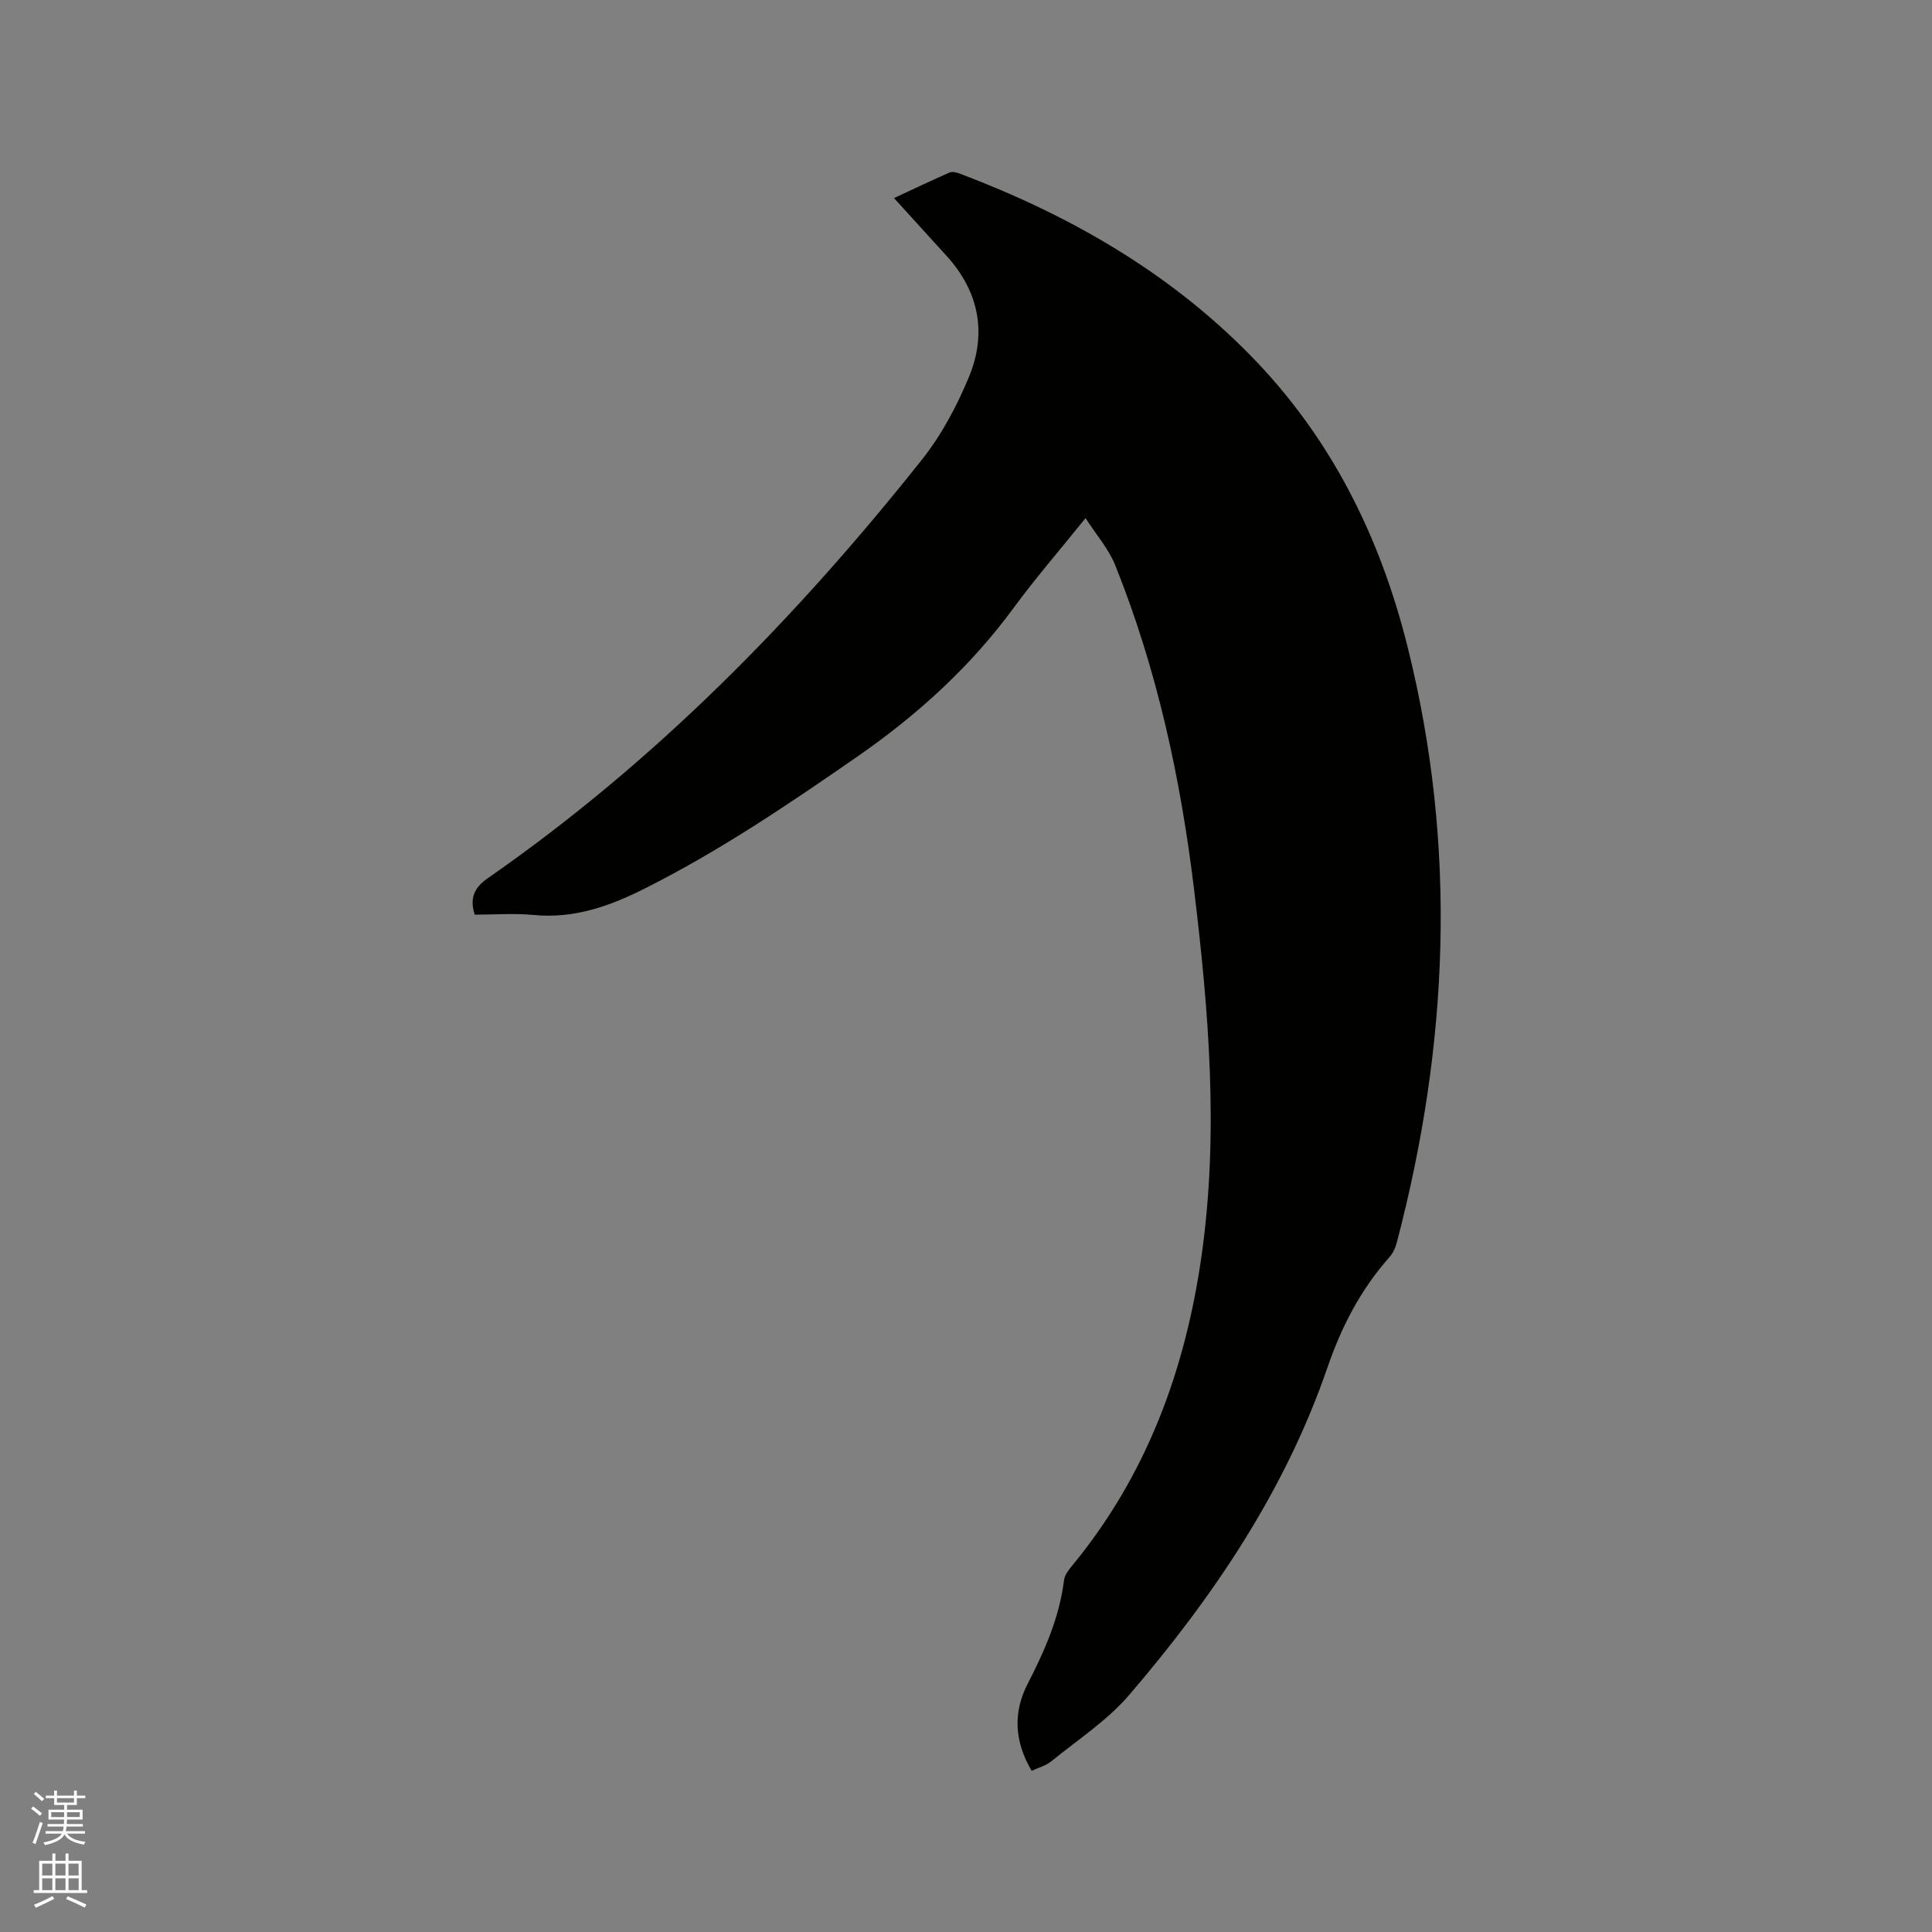 <svg enable-background="new 0 0 400 400" viewBox="0 0 400 400" xmlns="http://www.w3.org/2000/svg"><rect x="0" y="0" width="400" height="400" fill="#808080" stroke="none"/><path d="m6.44 374.46.42-.45c.65.47 1.27.95 1.85 1.44l-.45.49c-.65-.56-1.25-1.06-1.82-1.48m.93 7.33-.63-.26c.55-1.36 1.05-2.8 1.52-4.33.19.1.38.19.59.27-.46 1.29-.95 2.73-1.48 4.32m-.38-10.38.44-.42c.43.34 1.01.82 1.74 1.44l-.49.49c-.53-.51-1.09-1.01-1.69-1.51m2.5.35h1.72v-1.04h.59v1.04h3.52v-1.04h.59v1.04h1.75v.53h-1.75v1.42h-2.03v.97h3.22v2.03h-3.24c0 .35-.01.66-.03.93h3.32v.53h-3.37c-.03.27-.08.58-.15.94h3.96v.53h-3.71c.67.92 1.93 1.48 3.79 1.68-.13.24-.23.44-.29.59-2.13-.38-3.48-1.08-4.04-2.12-.43.97-1.77 1.72-4.03 2.23-.09-.19-.2-.37-.33-.55 2.1-.42 3.37-1.03 3.81-1.83h-3.36v-.53h3.58c.08-.29.13-.61.16-.94h-3.33v-.53h3.39c.02-.27.04-.58.04-.93h-3.23v-2.03h3.25v-.97h-2.07v-1.42h-1.73zm1.12 3.44v1h2.65c.01-.3.02-.44.01-.4v-.25-.35zm1.19-2h3.52v-.91h-3.52zm4.71 2h-2.63v.59c0 .15-.01.28-.01.4h2.64z" fill="#fbfcfa"/><path d="m13.56 383.74h.63v1.52h2.72v6.07h1.13v.6h-11.06v-.6h1.13v-6.07h2.73v-1.52h.63v1.52h2.1v-1.52zm-2.69 8.83.38.56c-1.24.63-2.53 1.25-3.85 1.85-.1-.21-.21-.42-.34-.63 1.36-.55 2.63-1.15 3.81-1.78m-2.13-4.27h2.1v-2.45h-2.1zm0 3.04h2.1v-2.46h-2.1zm2.72-3.04h2.1v-2.45h-2.1zm0 3.04h2.1v-2.46h-2.1zm6.07 3.6c-1.41-.71-2.7-1.3-3.86-1.78l.35-.56c1.45.62 2.75 1.19 3.88 1.72zm-1.25-9.09h-2.1v2.45h2.1zm-2.09 5.49h2.1v-2.46h-2.1z" fill="#fbfcfa"/><path d="m224.75 107.27c-5.31 6.59-10.32 12.37-14.83 18.51-8.95 12.21-19.93 22.2-32.3 30.78-14.28 9.91-28.66 19.64-44.25 27.46-7.19 3.61-14.54 6.21-22.82 5.42-4.08-.39-8.22-.07-12.27-.07-1.09-3.51-.09-5.6 2.8-7.61 34.6-24.06 63.76-53.82 89.86-86.68 4.02-5.07 7.18-11.04 9.67-17.04 3.75-9.05 2.09-17.65-4.61-25.04-3.54-3.9-7.09-7.8-10.91-11.99 4.09-1.9 7.78-3.66 11.53-5.3.56-.24 1.44-.01 2.08.23 22.55 8.53 43.1 20.23 60.14 37.59 16.71 17.03 26.89 37.52 32.61 60.49 10.3 41.29 8.48 82.33-2.25 123.21-.28 1.08-.79 2.23-1.53 3.05-5.95 6.68-9.94 14.43-12.83 22.83-8.78 25.56-23.66 47.51-41.05 67.81-4.54 5.3-10.65 9.27-16.13 13.74-1.1.9-2.61 1.29-4.06 1.97-3.59-6.05-3.9-12.09-.82-18.05 3.52-6.82 6.56-13.74 7.52-21.45.13-1.05.96-2.1 1.68-2.98 15.43-18.71 23.44-40.51 26.8-64.24 3.59-25.33 1.48-50.58-1.56-75.76-2.78-22.99-7.66-45.53-16.31-67.09-1.31-3.33-3.84-6.19-6.16-9.79z" fill="#010100"/></svg>